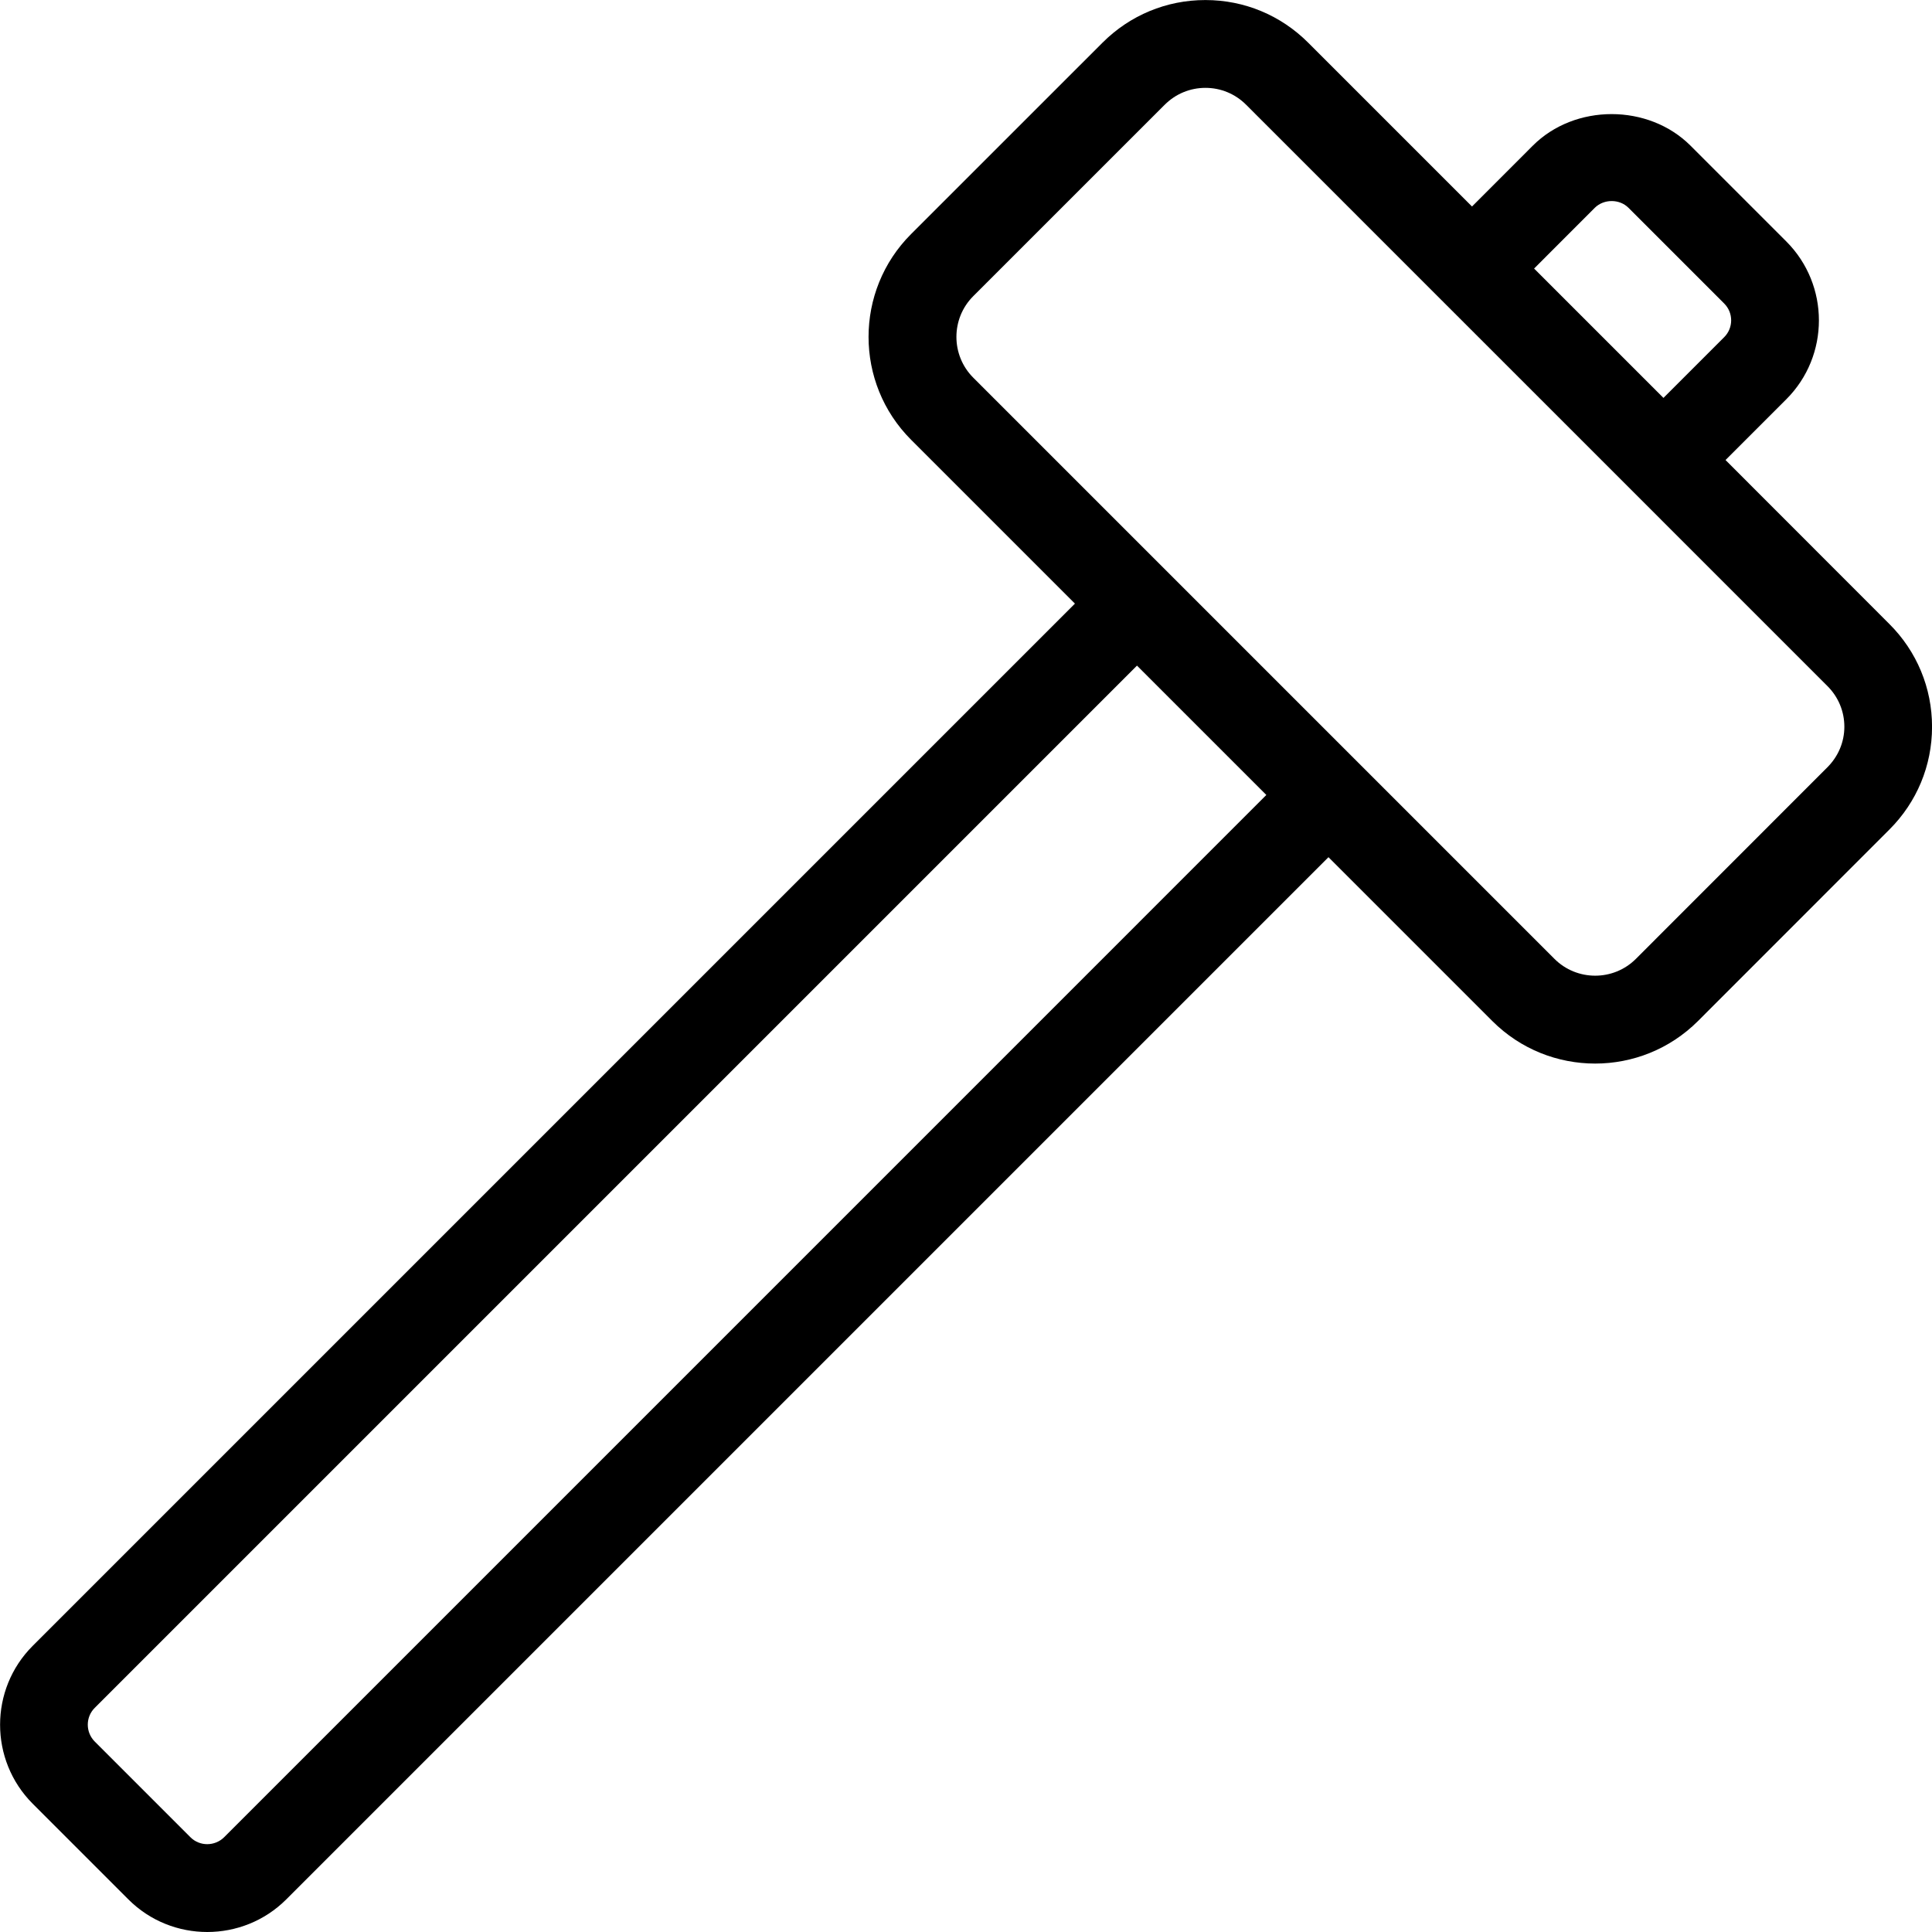 <?xml version="1.0" encoding="UTF-8" standalone="no"?>
<svg width="44px" height="44px" viewBox="0 0 44 44" version="1.1" xmlns="http://www.w3.org/2000/svg" xmlns:xlink="http://www.w3.org/1999/xlink">
    <!-- Generator: Sketch 3.7.2 (28276) - http://www.bohemiancoding.com/sketch -->
    <title>con-club-hammer</title>
    <desc>Created with Sketch.</desc>
    <defs></defs>
    <g id="44px-Line" stroke="none" stroke-width="1" fill="none" fill-rule="evenodd">
        <g id="con-club-hammer"></g>
        <path d="M39.298,10.477 L40.682,9.093 C41.672,8.103 41.672,6.491 40.682,5.499 L38.502,3.319 C37.543,2.359 35.866,2.358 34.907,3.319 L33.524,4.703 L29.793,0.972 C29.168,0.347 28.338,0.001 27.453,0.001 L27.451,0.001 C26.567,0.001 25.735,0.346 25.109,0.972 L20.749,5.331 C19.458,6.622 19.458,8.723 20.749,10.015 L24.481,13.747 L0.744,37.484 C-0.245,38.473 -0.246,40.085 0.744,41.078 L2.924,43.258 C3.419,43.753 4.07,44 4.72,44 C5.371,44 6.023,43.753 6.519,43.258 L30.255,19.522 L33.986,23.253 C34.632,23.899 35.479,24.222 36.328,24.222 C37.177,24.222 38.024,23.899 38.671,23.253 L43.028,18.894 C43.655,18.269 44.001,17.436 44.001,16.552 C44.001,15.668 43.655,14.835 43.029,14.211 L39.298,10.477 L39.298,10.477 Z M36.321,4.732 C36.528,4.528 36.883,4.528 37.087,4.732 L39.267,6.912 C39.479,7.123 39.479,7.467 39.268,7.678 L37.884,9.062 L34.938,6.116 L36.321,4.732 L36.321,4.732 Z M5.105,41.841 C4.892,42.052 4.548,42.053 4.337,41.842 L2.158,39.663 C1.947,39.451 1.946,39.107 2.157,38.896 L25.894,15.159 L28.84,18.105 L5.105,41.841 L5.105,41.841 Z M41.615,17.477 L37.257,21.837 C36.745,22.349 35.912,22.348 35.401,21.837 L30.963,17.399 L30.963,17.399 L30.963,17.399 L22.165,8.601 C21.654,8.089 21.654,7.256 22.165,6.745 L26.525,2.386 C26.773,2.138 27.103,2.001 27.453,2.001 L27.454,2.001 C27.804,2.001 28.132,2.138 28.38,2.386 L32.817,6.823 C32.818,6.824 32.818,6.825 32.819,6.826 C32.82,6.827 32.821,6.827 32.822,6.828 L41.619,15.625 C41.867,15.873 42.004,16.201 42.004,16.551 C42.004,16.901 41.864,17.229 41.615,17.477 L41.615,17.477 Z" id="Shape" fill="#000000"></path>
    </g>
</svg>